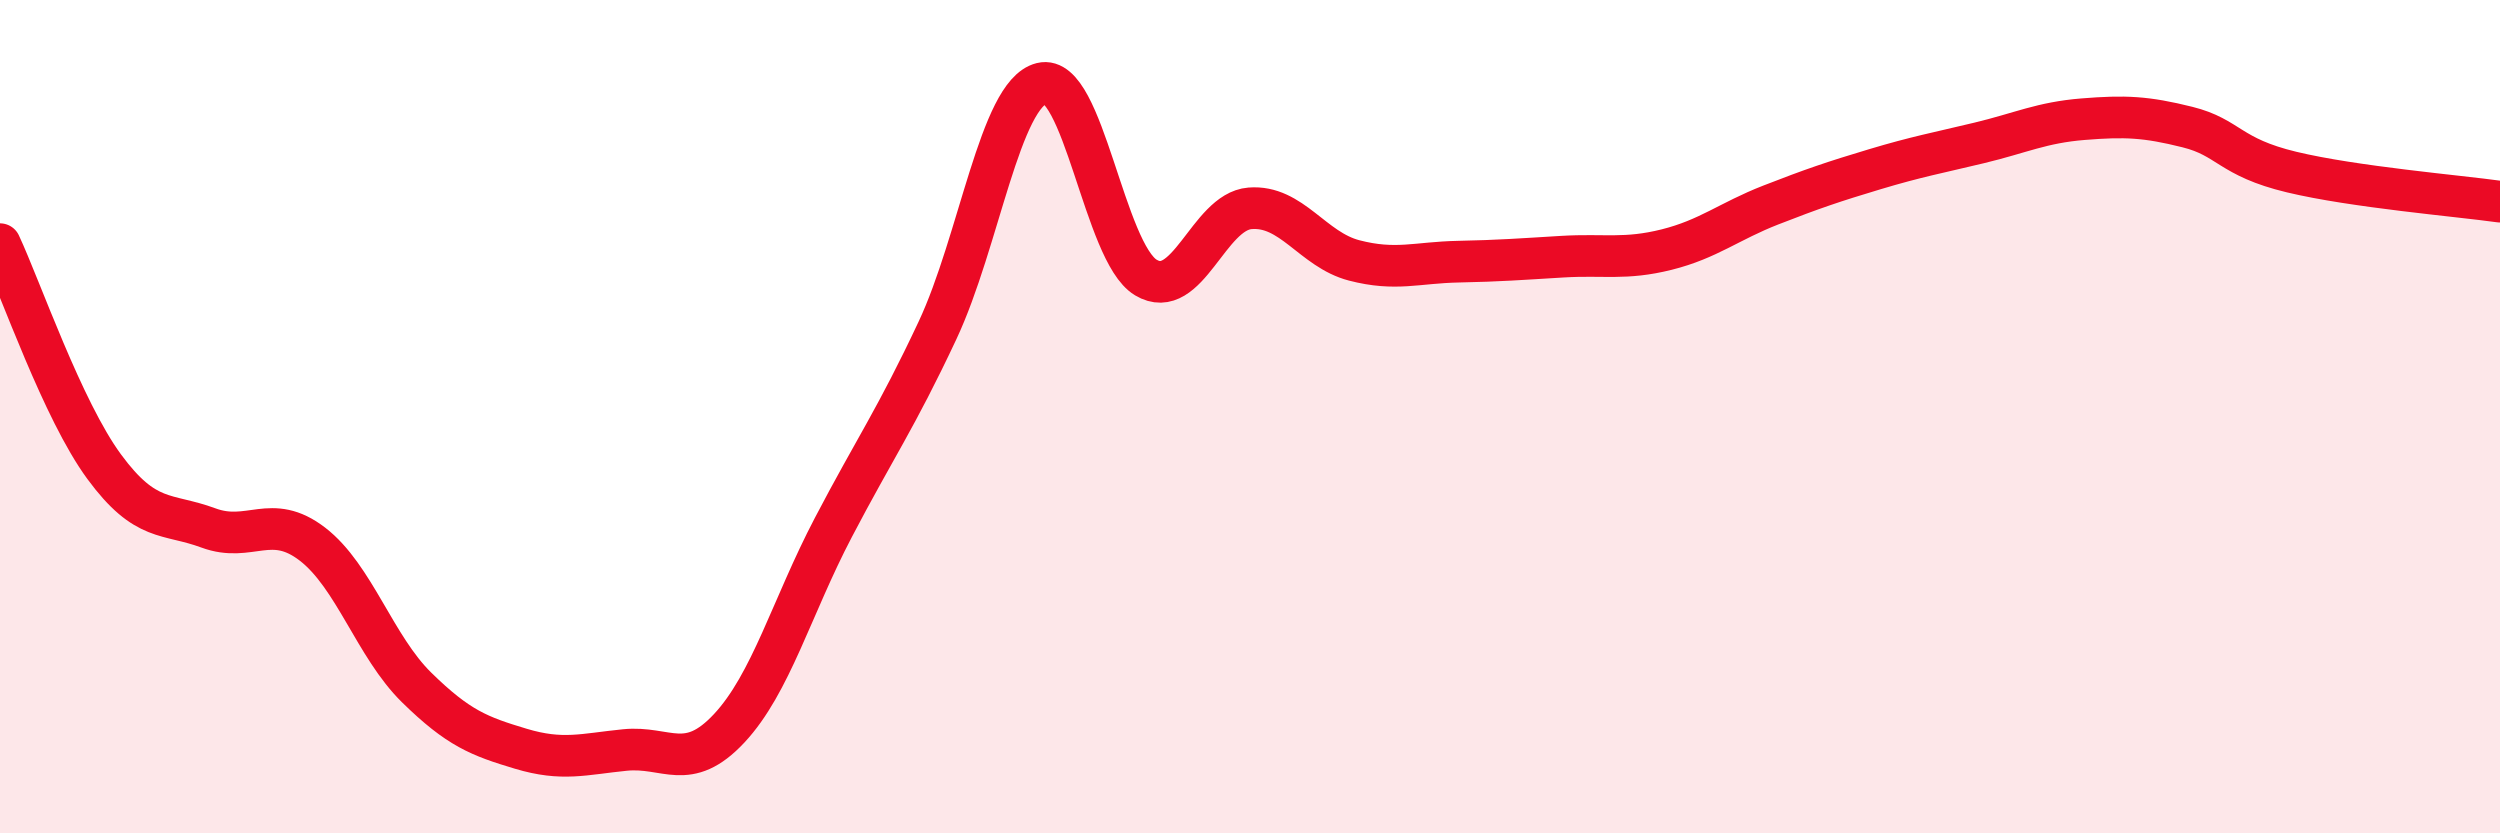 
    <svg width="60" height="20" viewBox="0 0 60 20" xmlns="http://www.w3.org/2000/svg">
      <path
        d="M 0,5.86 C 0.5,6.93 1.5,9.84 2.5,11.2 C 3.5,12.56 4,12.3 5,12.67 C 6,13.04 6.5,12.29 7.5,13.06 C 8.5,13.83 9,15.52 10,16.5 C 11,17.48 11.5,17.67 12.5,17.97 C 13.5,18.27 14,18.1 15,18 C 16,17.9 16.5,18.55 17.5,17.48 C 18.5,16.41 19,14.57 20,12.66 C 21,10.75 21.5,10.06 22.5,7.93 C 23.5,5.8 24,2.25 25,2 C 26,1.75 26.5,6.06 27.5,6.66 C 28.5,7.26 29,5.08 30,5 C 31,4.92 31.5,5.99 32.5,6.25 C 33.5,6.51 34,6.3 35,6.28 C 36,6.26 36.5,6.22 37.5,6.16 C 38.5,6.1 39,6.24 40,5.99 C 41,5.74 41.5,5.31 42.5,4.92 C 43.5,4.53 44,4.36 45,4.06 C 46,3.76 46.5,3.67 47.5,3.43 C 48.5,3.19 49,2.94 50,2.86 C 51,2.78 51.5,2.8 52.5,3.05 C 53.5,3.3 53.5,3.77 55,4.13 C 56.5,4.49 59,4.7 60,4.84L60 20L0 20Z"
        fill="#EB0A25"
        opacity="0.1"
        stroke-linecap="round"
        stroke-linejoin="round"
      />
      <path
        d="M 0,5.86 C 0.5,6.93 1.5,9.84 2.5,11.2 C 3.5,12.56 4,12.3 5,12.67 C 6,13.04 6.5,12.29 7.5,13.06 C 8.5,13.83 9,15.52 10,16.5 C 11,17.48 11.5,17.67 12.5,17.97 C 13.5,18.27 14,18.1 15,18 C 16,17.9 16.5,18.55 17.5,17.48 C 18.5,16.41 19,14.57 20,12.66 C 21,10.75 21.5,10.06 22.5,7.93 C 23.5,5.8 24,2.25 25,2 C 26,1.75 26.5,6.06 27.5,6.66 C 28.5,7.26 29,5.08 30,5 C 31,4.92 31.5,5.99 32.5,6.25 C 33.5,6.51 34,6.3 35,6.28 C 36,6.26 36.5,6.22 37.5,6.16 C 38.5,6.1 39,6.24 40,5.99 C 41,5.74 41.5,5.31 42.5,4.92 C 43.5,4.53 44,4.36 45,4.06 C 46,3.76 46.5,3.67 47.5,3.43 C 48.5,3.19 49,2.94 50,2.86 C 51,2.78 51.5,2.8 52.5,3.05 C 53.5,3.3 53.5,3.77 55,4.13 C 56.5,4.49 59,4.7 60,4.84"
        stroke="#EB0A25"
        stroke-width="1"
        fill="none"
        stroke-linecap="round"
        stroke-linejoin="round"
      />
    </svg>
  